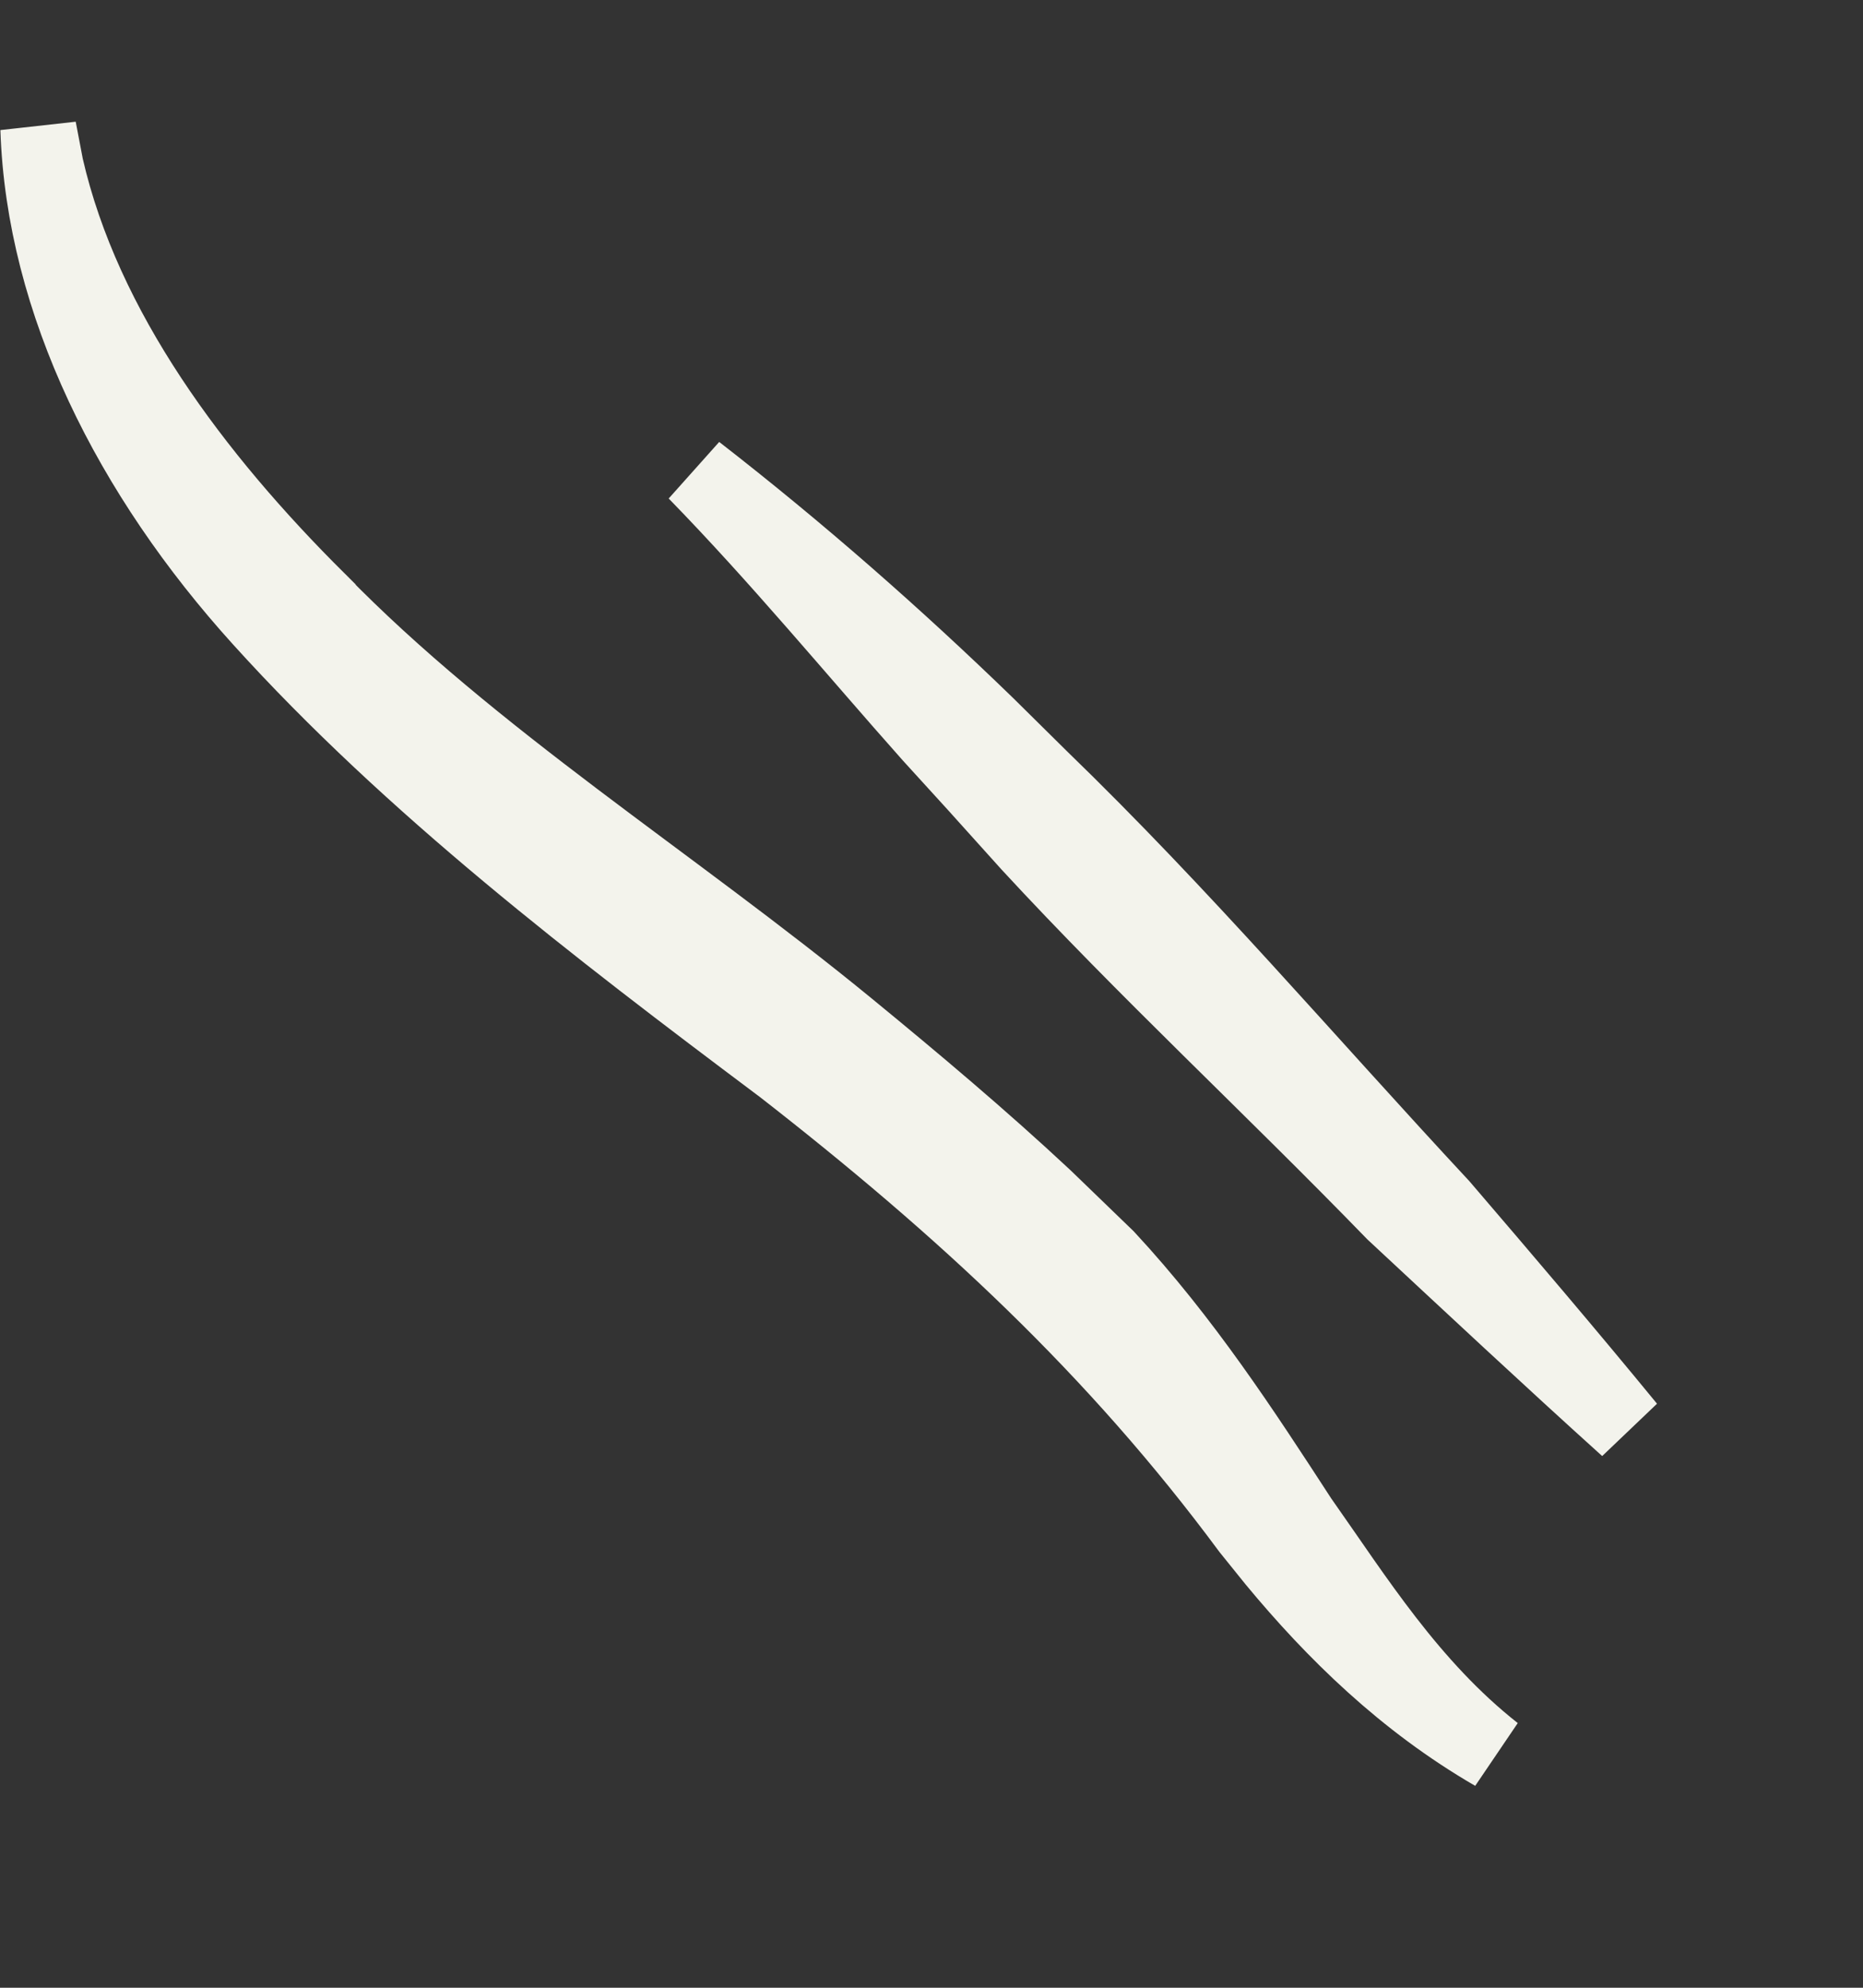 <?xml version="1.0" encoding="utf-8"?>
<svg xmlns="http://www.w3.org/2000/svg" fill="none" height="100%" overflow="visible" preserveAspectRatio="none" style="display: block;" viewBox="0 0 15 16" width="100%">
<rect x="0" y="0" width="15" height="16" fill="#333333" stroke="none"/>
<path d="M0.367 1.341C0.669 2.659 1.566 3.846 2.558 4.832V4.833C3.179 5.471 3.894 6.042 4.626 6.596C5.364 7.154 6.111 7.689 6.825 8.274C7.364 8.716 7.898 9.165 8.408 9.641L8.91 10.126C9.529 10.793 10.002 11.521 10.465 12.233L10.472 12.243C10.911 12.865 11.35 13.574 12.031 14.11C11.311 13.693 10.743 13.136 10.266 12.56L10.062 12.307C8.987 10.855 7.758 9.717 6.281 8.569L6.276 8.566C4.809 7.466 3.315 6.322 2.104 4.983C1.054 3.824 0.355 2.434 0.309 1.037L0.367 1.341ZM5.603 3.799C6.435 4.445 7.212 5.128 7.945 5.839L8.37 6.259L8.375 6.264C9.524 7.376 10.51 8.538 11.602 9.711C12.114 10.308 12.616 10.897 13.105 11.493C12.473 10.923 11.853 10.343 11.224 9.758C10.239 8.743 9.23 7.811 8.29 6.793L7.892 6.351L7.886 6.344L7.496 5.916C6.876 5.219 6.275 4.488 5.603 3.799Z" fill="#F3F3EC" id="Vector" stroke="#F3F3EC" stroke-width="0.612"/>
</svg>